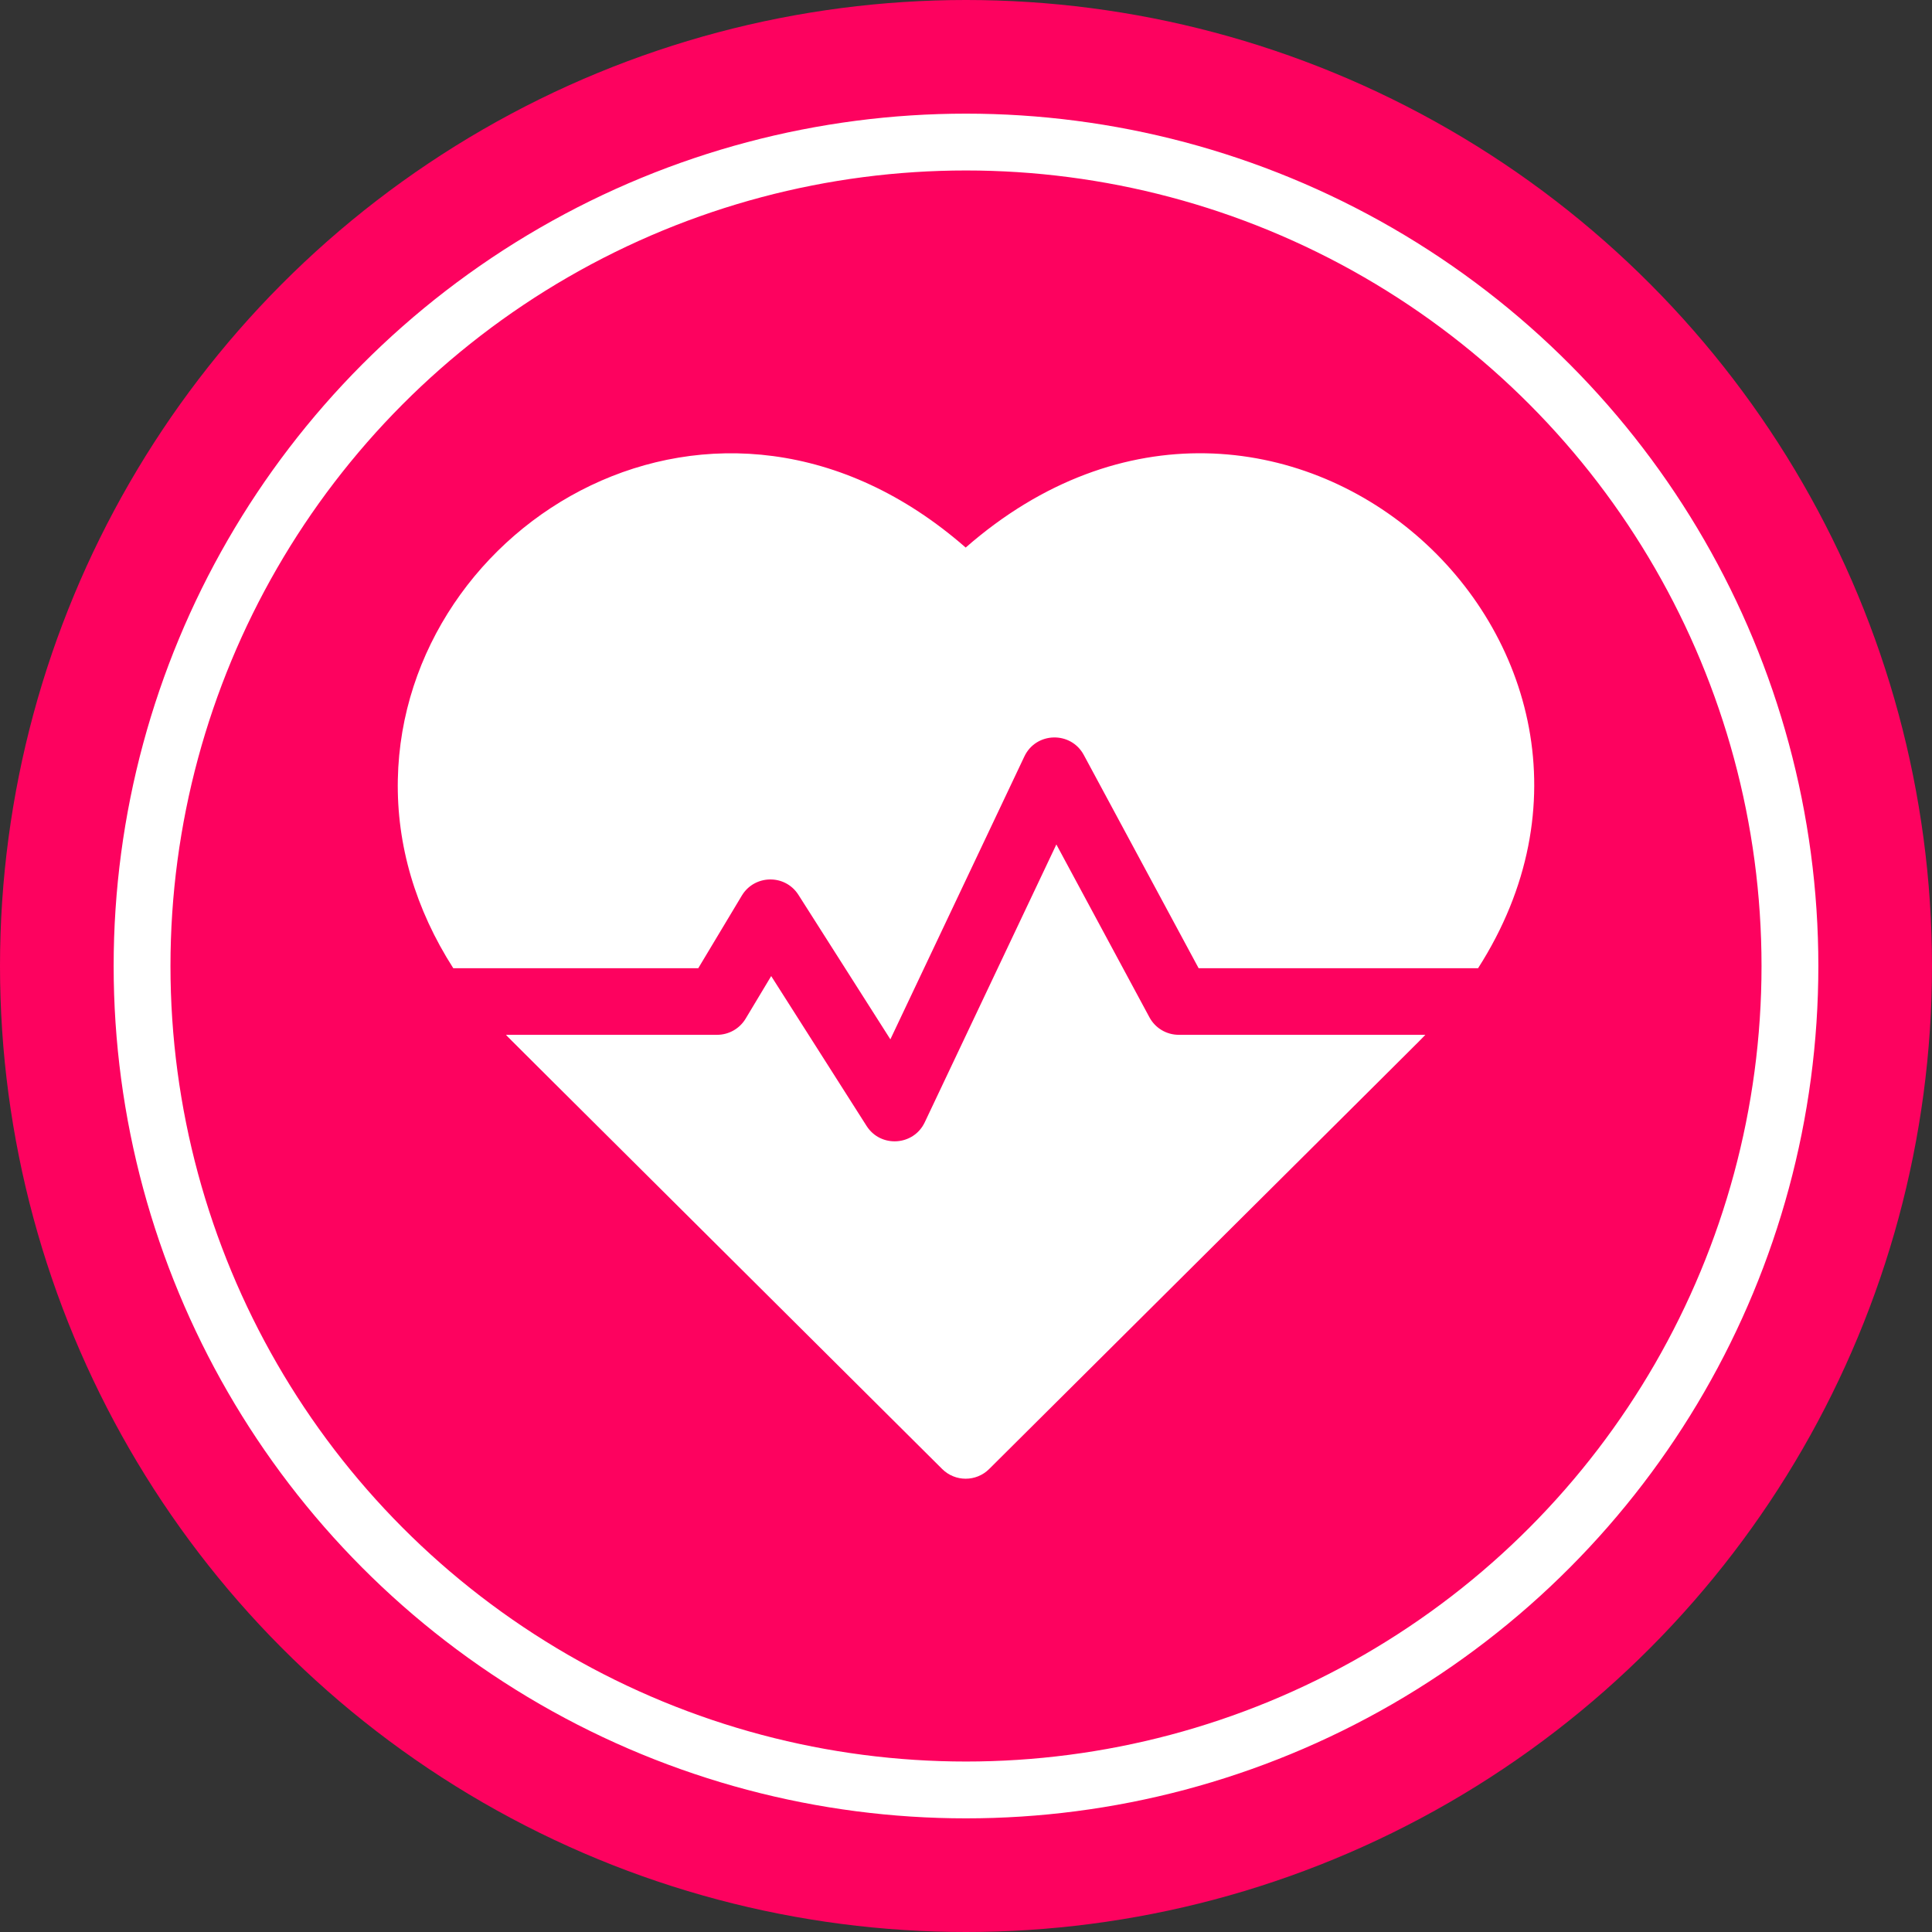 <?xml version="1.0" encoding="UTF-8"?>
<svg xmlns="http://www.w3.org/2000/svg" width="170" height="170" viewBox="0 0 170 170" fill="none">
  <rect x="0" y="0" width="170" height="170" fill="#333333" stroke="none"/>
  <circle cx="85" cy="85" r="85" fill="#FD025F"></circle>
  <circle cx="85" cy="85" r="72.5" stroke="white" stroke-width="5"></circle>
  <path d="M84.972 48.181C63.175 29.117 35.46 45.867 35.006 68.576C34.89 74.363 36.56 80 39.886 85.197H61.44L65.273 78.807C66.386 76.952 69.08 76.892 70.257 78.742L78.345 91.453L90.136 66.562C91.164 64.39 94.229 64.321 95.363 66.427L105.47 85.197H130.057C148.271 56.731 112.275 24.301 84.972 48.181Z" fill="white"></path>
  <path d="M101.141 89.515L92.951 74.305L81.37 98.754C80.384 100.834 77.486 101.015 76.251 99.073L67.859 85.886L65.61 89.633C65.081 90.515 64.127 91.055 63.098 91.055H44.52C45.102 91.665 41.998 88.567 82.905 129.262C84.048 130.399 85.895 130.399 87.037 129.262C127.315 89.193 124.842 91.663 125.423 91.055H103.72C102.642 91.055 101.652 90.464 101.141 89.515Z" fill="white"></path>
</svg>
